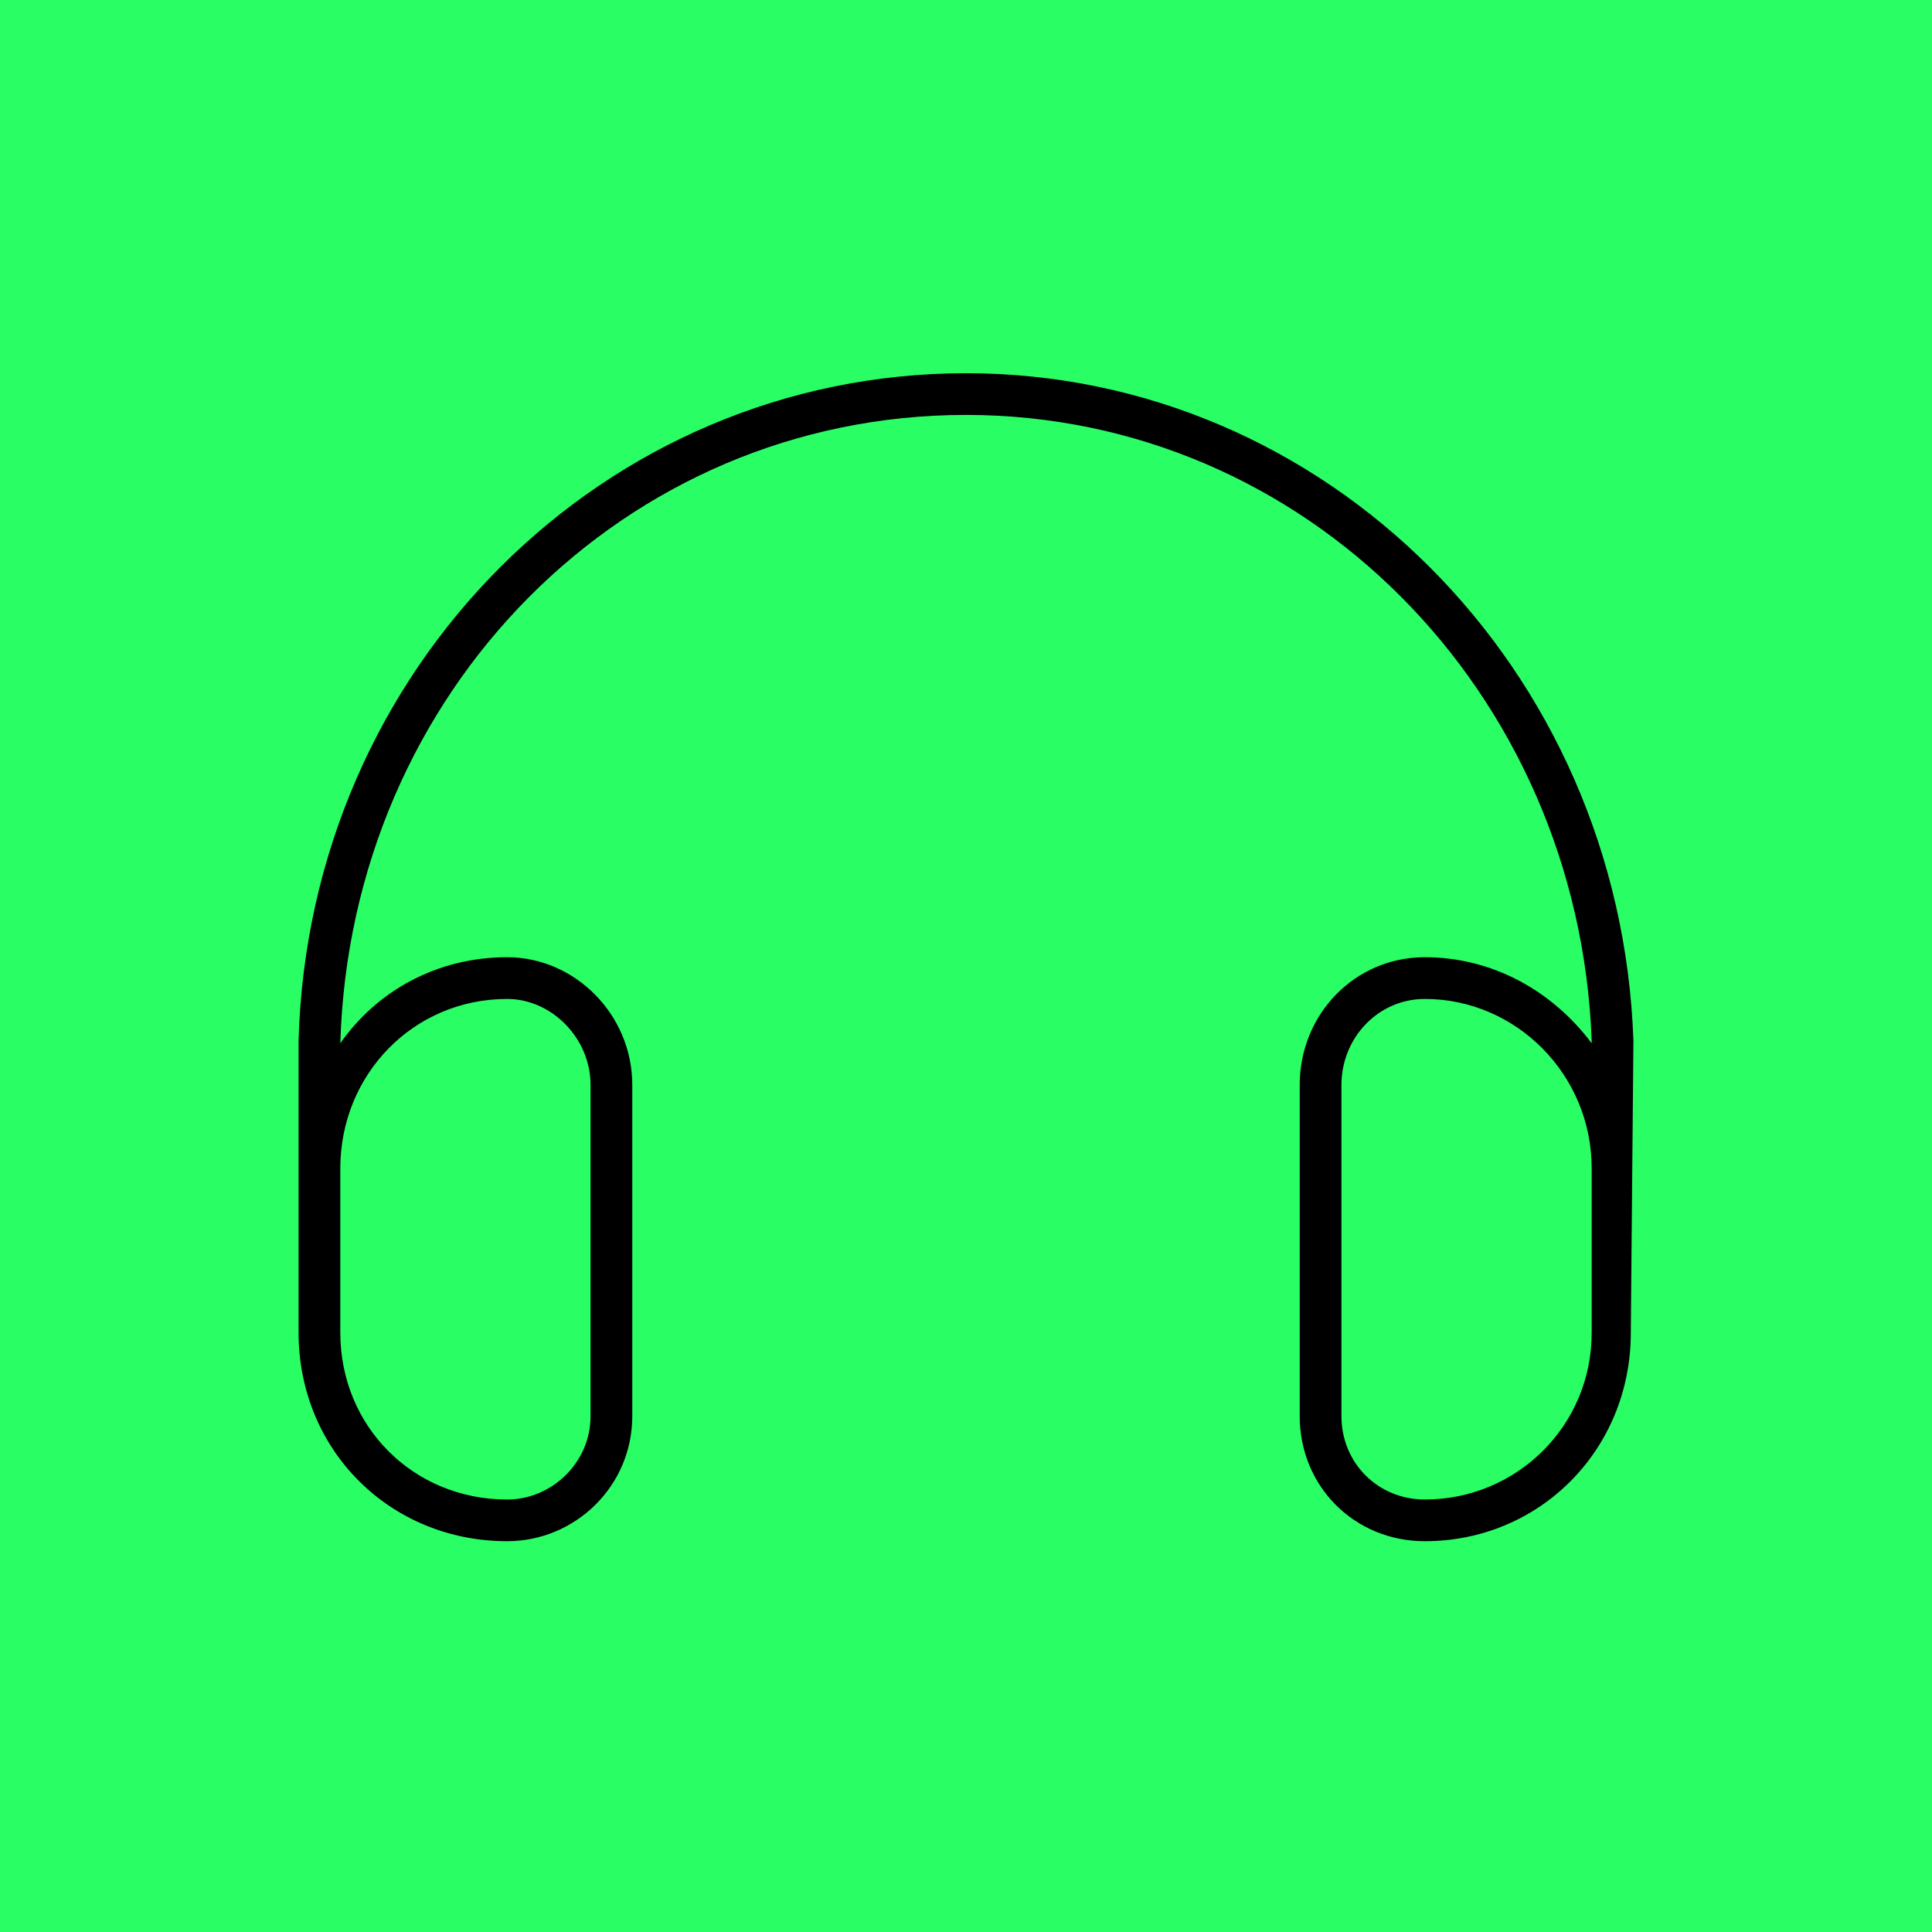 <svg width="55" height="55" viewBox="0 0 55 55" fill="none" xmlns="http://www.w3.org/2000/svg">
<rect width="55" height="55" fill="#29FF65"/>
<path d="M27.5 10.625C17.184 10.625 8.797 19.012 8.5 29.625V37.938C8.5 41.277 11.098 43.875 14.438 43.875C16.367 43.875 18 42.316 18 40.312V30.887C18 28.883 16.367 27.25 14.438 27.25C12.434 27.25 10.727 28.215 9.688 29.699C9.984 19.68 17.777 11.812 27.5 11.812C37.148 11.812 44.941 19.68 45.312 29.625V29.699C44.199 28.215 42.492 27.25 40.562 27.25C38.559 27.25 37 28.883 37 30.887V40.312C37 42.316 38.559 43.875 40.562 43.875C43.828 43.875 46.426 41.277 46.426 37.938L46.5 29.625C46.129 19.012 37.742 10.625 27.5 10.625ZM14.438 28.438C15.699 28.438 16.812 29.551 16.812 30.887V40.312C16.812 41.648 15.699 42.688 14.438 42.688C11.766 42.688 9.688 40.609 9.688 37.938V33.262C9.688 30.59 11.766 28.438 14.438 28.438ZM45.312 37.938C45.312 40.609 43.16 42.688 40.562 42.688C39.227 42.688 38.188 41.648 38.188 40.312V30.887C38.188 29.551 39.227 28.438 40.562 28.438C43.16 28.438 45.312 30.59 45.312 33.262V37.938Z" fill="black"/>
</svg>
